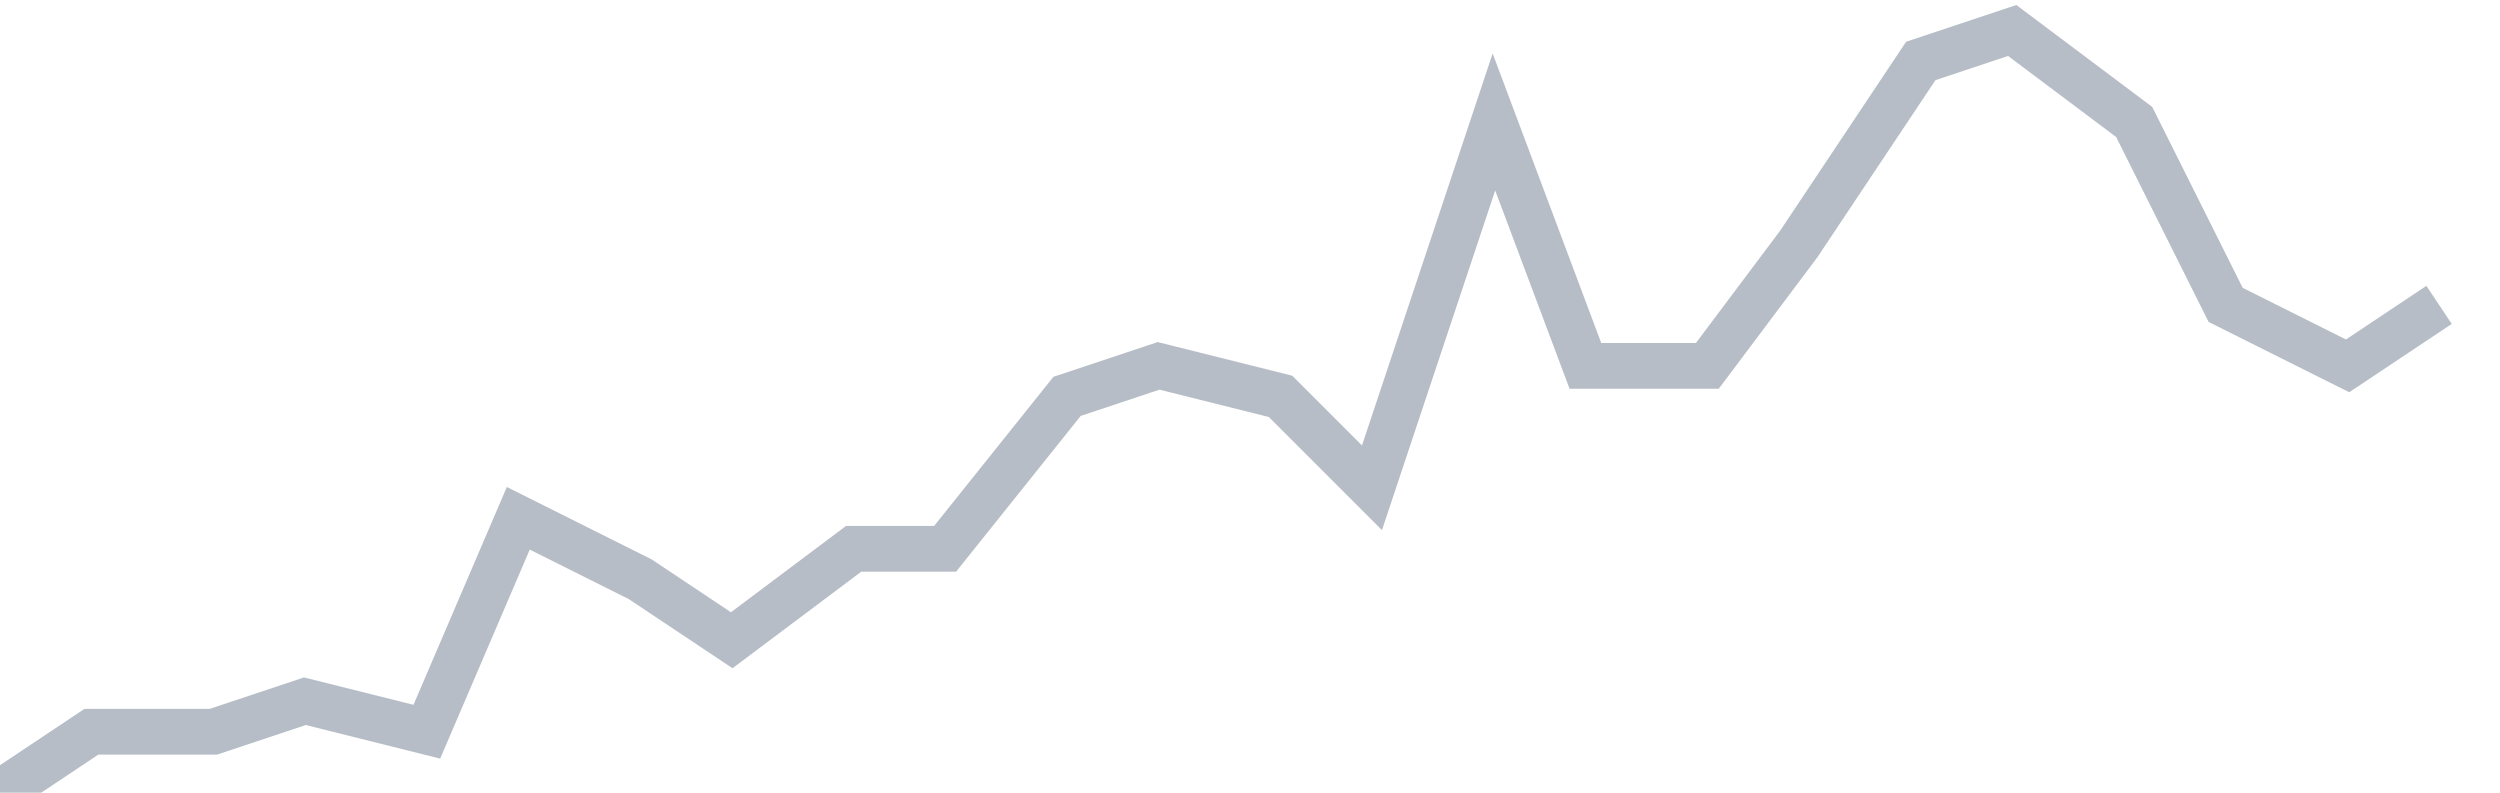 <svg width="82" height="26" fill="none" xmlns="http://www.w3.org/2000/svg"><path d="M0 26l3-2h4l3-1 4 1 3-7 4 2 3 2 4-3h3l4-5 3-1 4 1 3 3 4-12 3 8h4l3-4 4-6 3-1 4 3 3 6 4 2 3-2" stroke="#B7BDC6" stroke-width="1.5"/></svg>